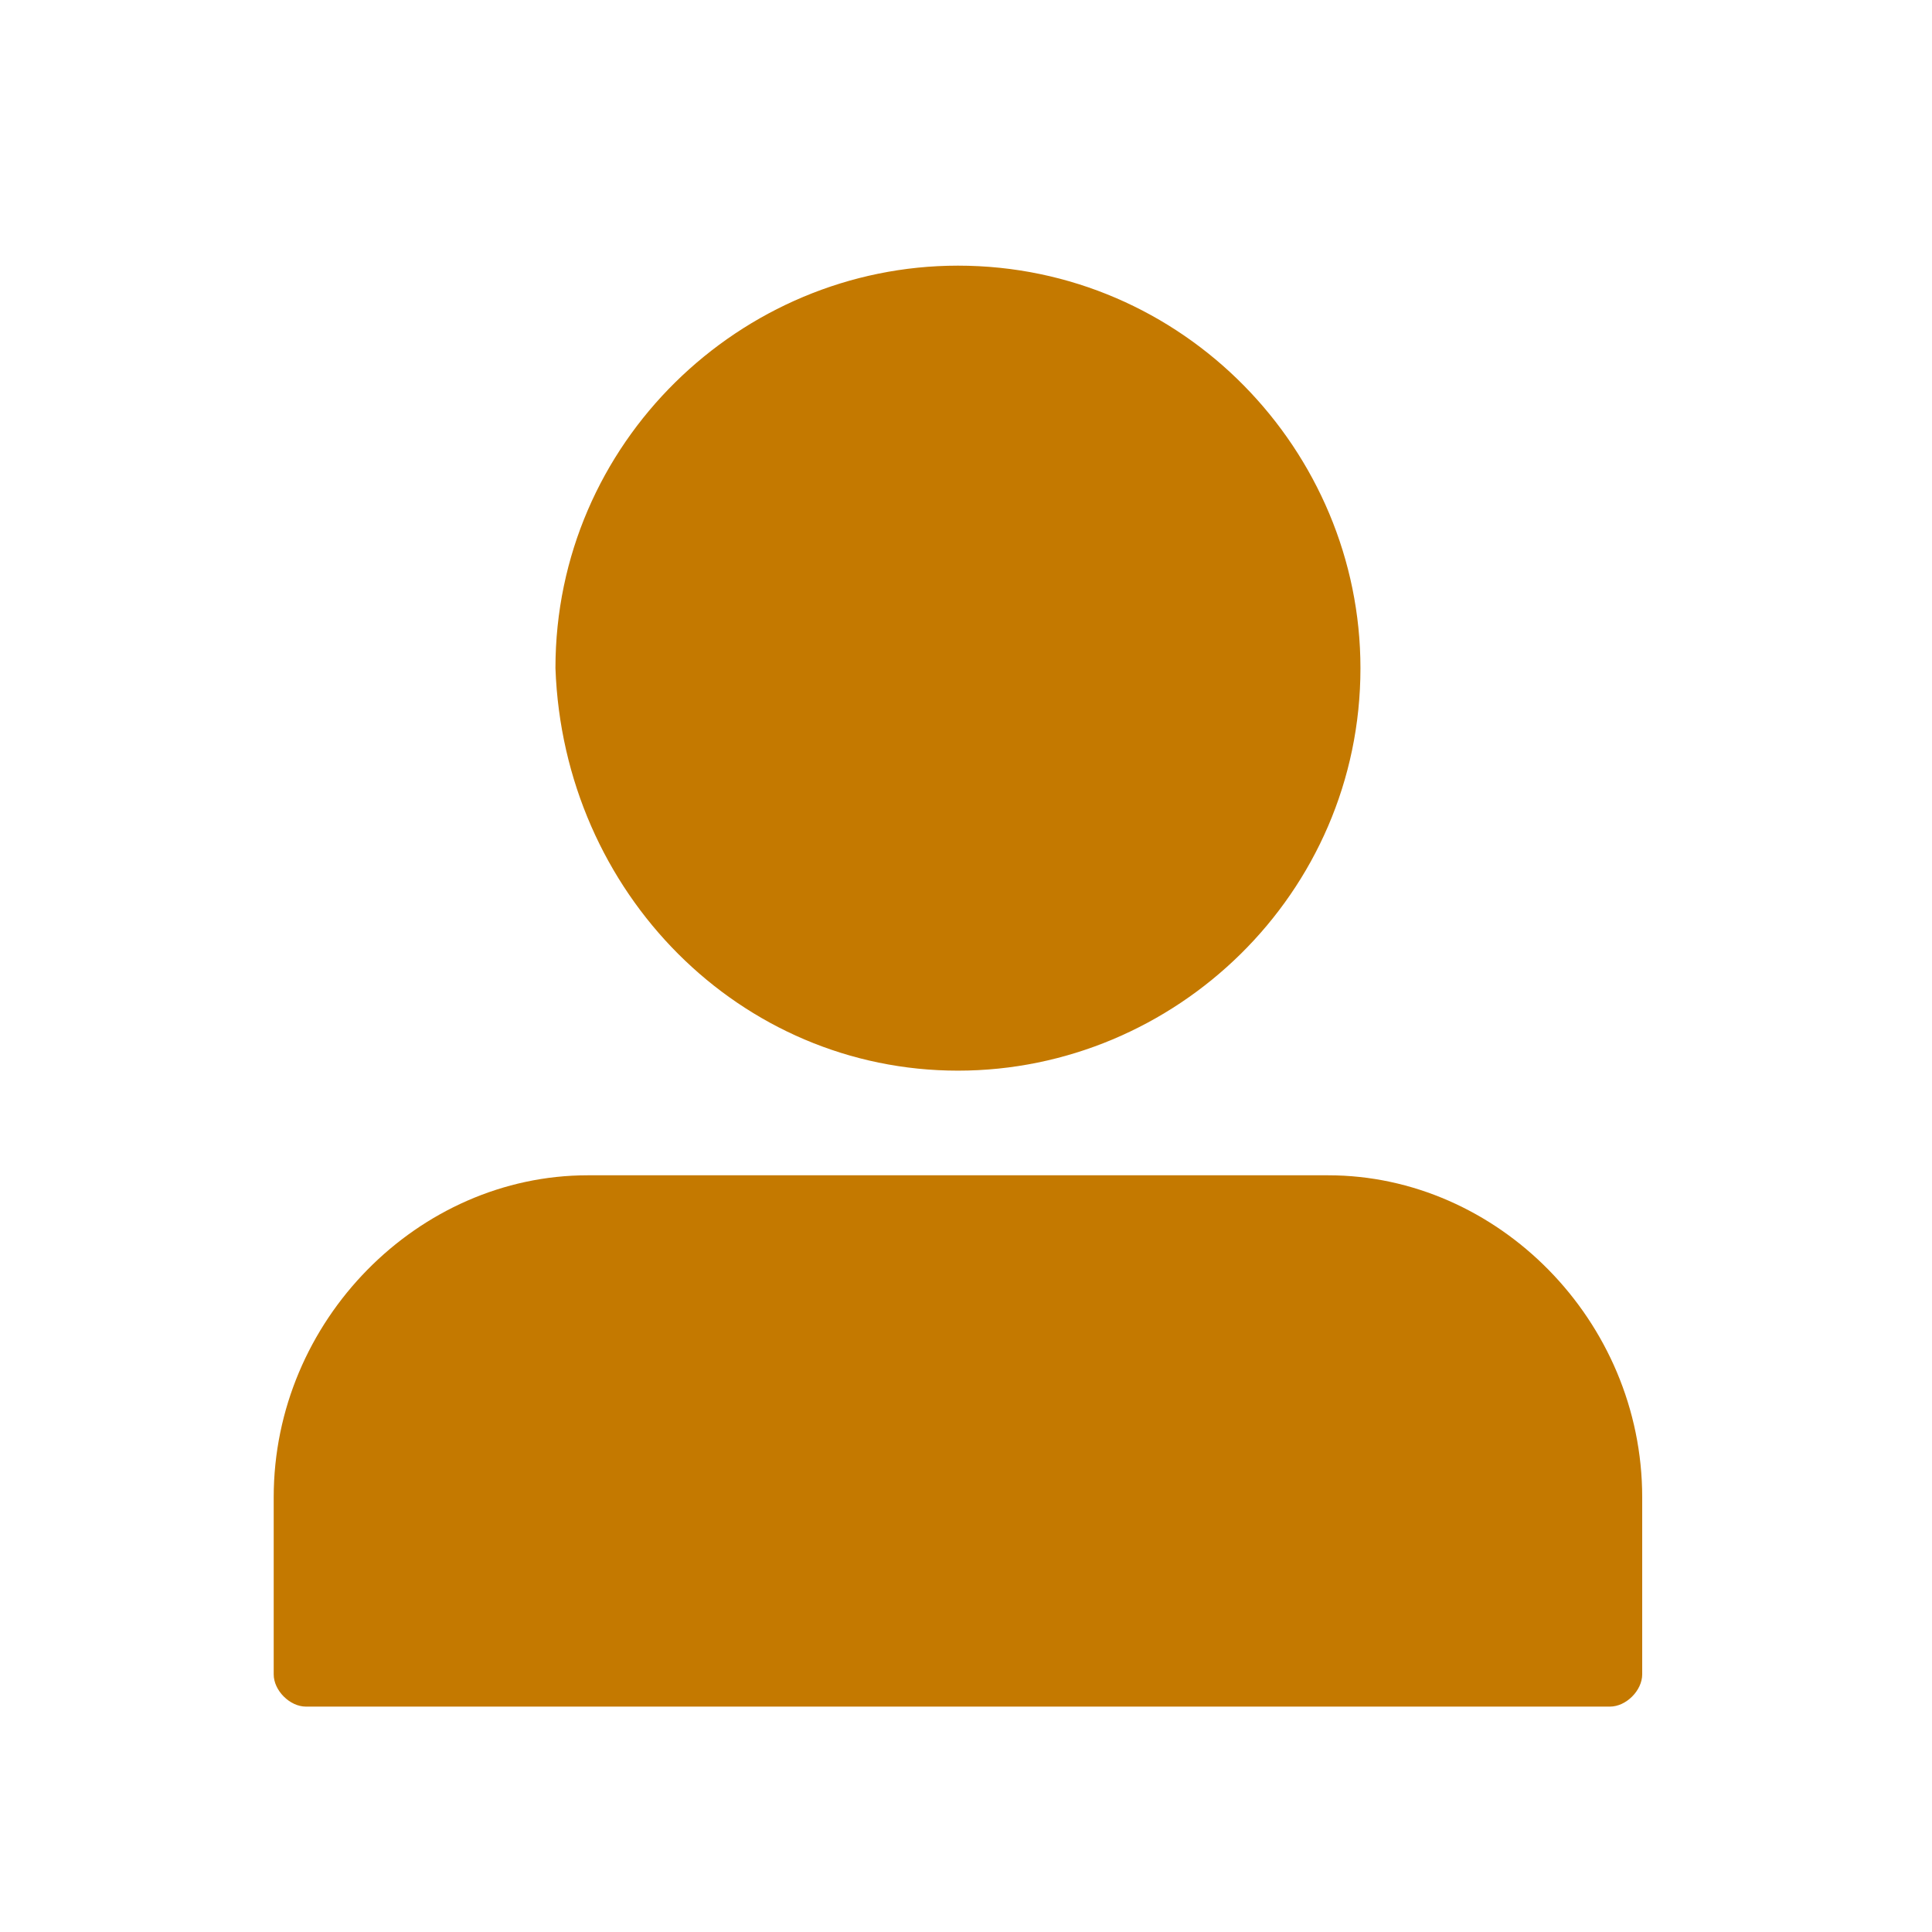 <?xml version="1.0" encoding="utf-8"?>
<!-- Generator: Adobe Illustrator 28.1.0, SVG Export Plug-In . SVG Version: 6.00 Build 0)  -->
<svg version="1.1" id="Lager_1" xmlns="http://www.w3.org/2000/svg" xmlns:xlink="http://www.w3.org/1999/xlink" x="0px" y="0px"
	 viewBox="0 0 24 24" style="enable-background:new 0 0 24 24;" xml:space="preserve">
<style type="text/css">
	.st0{fill:none;}
	.st1{fill:#C47900;}
</style>
<rect y="-0.2" class="st0" width="24" height="24"/>
<path class="st1" d="M16.5,14.6H7.3c-2.1,0-3.9,1.8-3.9,4v2.2c0,0.2,0.2,0.4,0.4,0.4H20c0.2,0,0.4-0.2,0.4-0.4v-2.2
	C20.4,16.4,18.6,14.6,16.5,14.6z"/>
<path class="st1" d="M11.9,13.3c2.7,0,5-2.2,5-5c0-2.7-2.2-5-5-5c-2.7,0-5,2.2-5,5C7,11.1,9.2,13.3,11.9,13.3z"/>
</svg>
